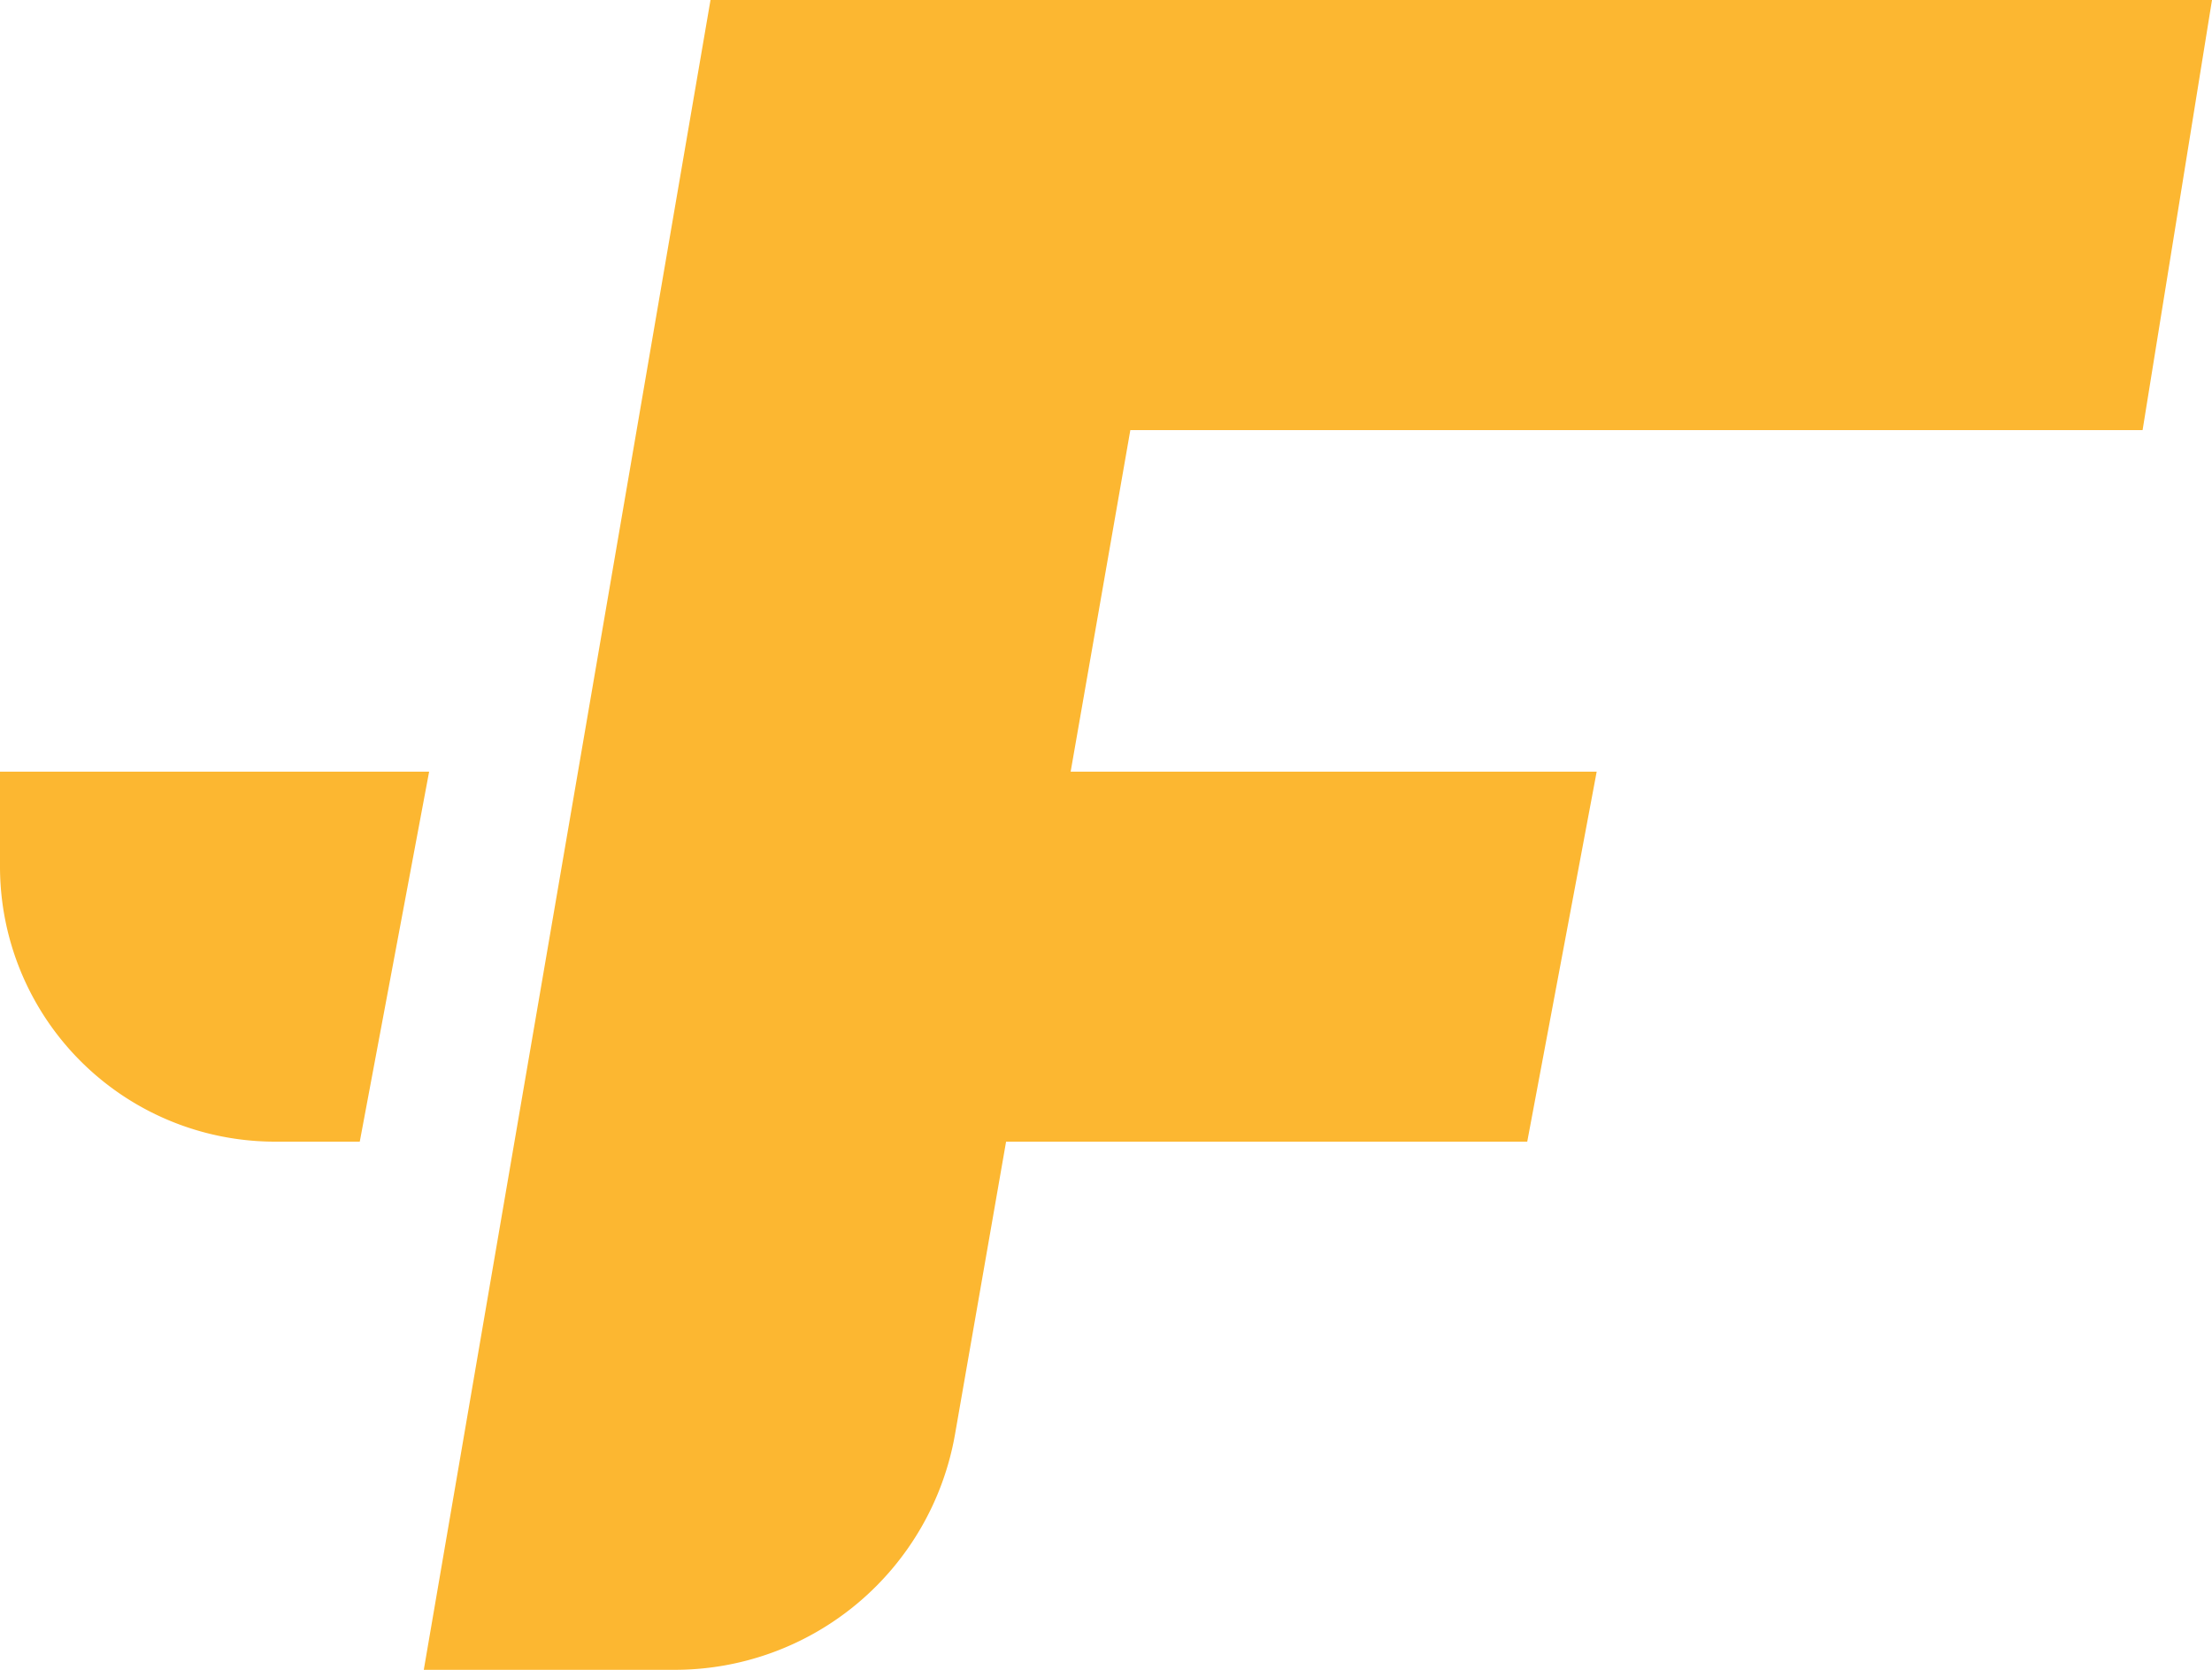 <svg xmlns="http://www.w3.org/2000/svg" width="53" height="40" viewBox="0 0 53 40">
    <path fill="#FCB731" fill-rule="evenodd" d="M24.106 27.348l-1.223 7.007A6.818 6.818 0 0 1 16.166 40h-6.012l6.87-40H53l-1.663 10.303H27.083l-1.43 8.182h12.604l-1.664 8.863H24.106zM0 18.485h10.282L8.62 27.348H6.591A6.59 6.59 0 0 1 0 20.758v-2.273z"/>
</svg>
